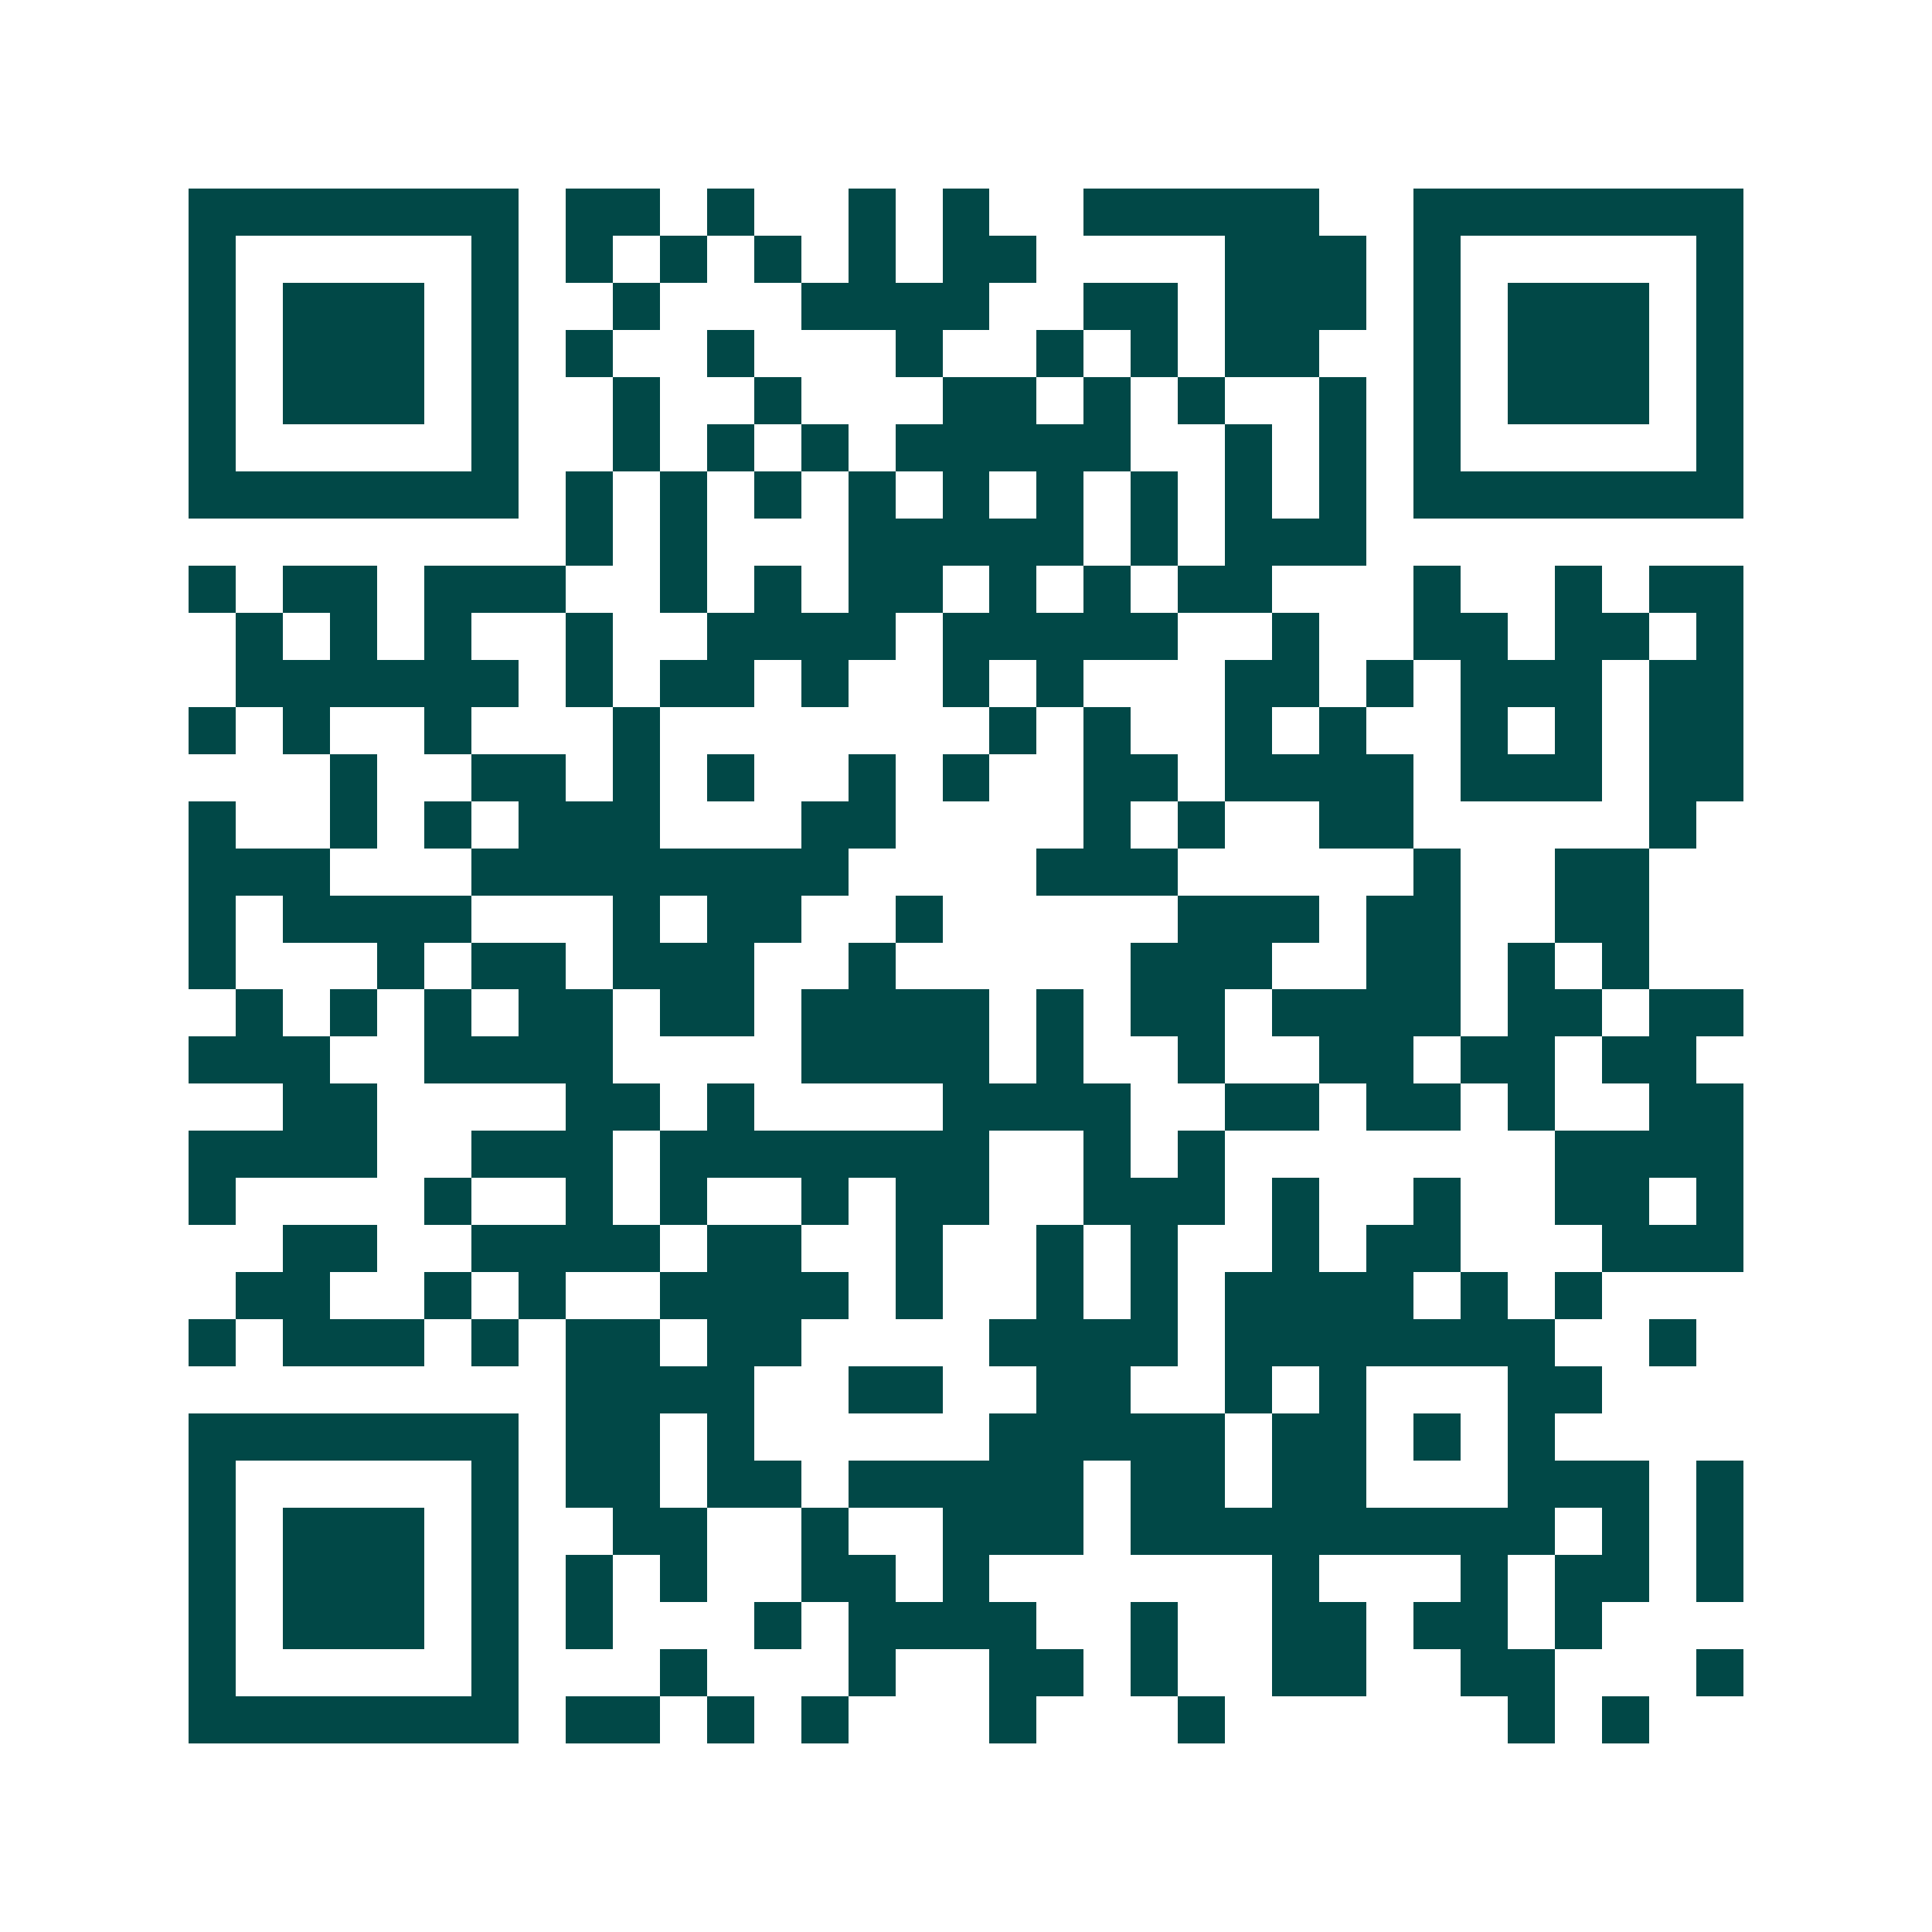 <svg xmlns="http://www.w3.org/2000/svg" width="200" height="200" viewBox="0 0 41 41" shape-rendering="crispEdges"><path fill="#ffffff" d="M0 0h41v41H0z"/><path stroke="#014847" d="M4 4.5h7m1 0h2m1 0h1m2 0h1m1 0h1m2 0h5m2 0h7M4 5.5h1m5 0h1m1 0h1m1 0h1m1 0h1m1 0h1m1 0h2m4 0h3m1 0h1m5 0h1M4 6.5h1m1 0h3m1 0h1m2 0h1m3 0h4m2 0h2m1 0h3m1 0h1m1 0h3m1 0h1M4 7.5h1m1 0h3m1 0h1m1 0h1m2 0h1m3 0h1m2 0h1m1 0h1m1 0h2m2 0h1m1 0h3m1 0h1M4 8.5h1m1 0h3m1 0h1m2 0h1m2 0h1m3 0h2m1 0h1m1 0h1m2 0h1m1 0h1m1 0h3m1 0h1M4 9.5h1m5 0h1m2 0h1m1 0h1m1 0h1m1 0h5m2 0h1m1 0h1m1 0h1m5 0h1M4 10.5h7m1 0h1m1 0h1m1 0h1m1 0h1m1 0h1m1 0h1m1 0h1m1 0h1m1 0h1m1 0h7M12 11.5h1m1 0h1m3 0h5m1 0h1m1 0h3M4 12.5h1m1 0h2m1 0h3m2 0h1m1 0h1m1 0h2m1 0h1m1 0h1m1 0h2m3 0h1m2 0h1m1 0h2M5 13.5h1m1 0h1m1 0h1m2 0h1m2 0h4m1 0h5m2 0h1m2 0h2m1 0h2m1 0h1M5 14.5h6m1 0h1m1 0h2m1 0h1m2 0h1m1 0h1m3 0h2m1 0h1m1 0h3m1 0h2M4 15.5h1m1 0h1m2 0h1m3 0h1m7 0h1m1 0h1m2 0h1m1 0h1m2 0h1m1 0h1m1 0h2M7 16.5h1m2 0h2m1 0h1m1 0h1m2 0h1m1 0h1m2 0h2m1 0h4m1 0h3m1 0h2M4 17.5h1m2 0h1m1 0h1m1 0h3m3 0h2m4 0h1m1 0h1m2 0h2m5 0h1M4 18.5h3m3 0h8m4 0h3m5 0h1m2 0h2M4 19.5h1m1 0h4m3 0h1m1 0h2m2 0h1m5 0h3m1 0h2m2 0h2M4 20.5h1m3 0h1m1 0h2m1 0h3m2 0h1m5 0h3m2 0h2m1 0h1m1 0h1M5 21.5h1m1 0h1m1 0h1m1 0h2m1 0h2m1 0h4m1 0h1m1 0h2m1 0h4m1 0h2m1 0h2M4 22.5h3m2 0h4m4 0h4m1 0h1m2 0h1m2 0h2m1 0h2m1 0h2M6 23.5h2m4 0h2m1 0h1m4 0h4m2 0h2m1 0h2m1 0h1m2 0h2M4 24.5h4m2 0h3m1 0h7m2 0h1m1 0h1m7 0h4M4 25.5h1m4 0h1m2 0h1m1 0h1m2 0h1m1 0h2m2 0h3m1 0h1m2 0h1m2 0h2m1 0h1M6 26.5h2m2 0h4m1 0h2m2 0h1m2 0h1m1 0h1m2 0h1m1 0h2m3 0h3M5 27.5h2m2 0h1m1 0h1m2 0h4m1 0h1m2 0h1m1 0h1m1 0h4m1 0h1m1 0h1M4 28.5h1m1 0h3m1 0h1m1 0h2m1 0h2m4 0h4m1 0h7m2 0h1M12 29.5h4m2 0h2m2 0h2m2 0h1m1 0h1m3 0h2M4 30.5h7m1 0h2m1 0h1m5 0h5m1 0h2m1 0h1m1 0h1M4 31.5h1m5 0h1m1 0h2m1 0h2m1 0h5m1 0h2m1 0h2m3 0h3m1 0h1M4 32.5h1m1 0h3m1 0h1m2 0h2m2 0h1m2 0h3m1 0h9m1 0h1m1 0h1M4 33.5h1m1 0h3m1 0h1m1 0h1m1 0h1m2 0h2m1 0h1m6 0h1m3 0h1m1 0h2m1 0h1M4 34.5h1m1 0h3m1 0h1m1 0h1m3 0h1m1 0h4m2 0h1m2 0h2m1 0h2m1 0h1M4 35.5h1m5 0h1m3 0h1m3 0h1m2 0h2m1 0h1m2 0h2m2 0h2m3 0h1M4 36.5h7m1 0h2m1 0h1m1 0h1m3 0h1m3 0h1m6 0h1m1 0h1"/></svg>
